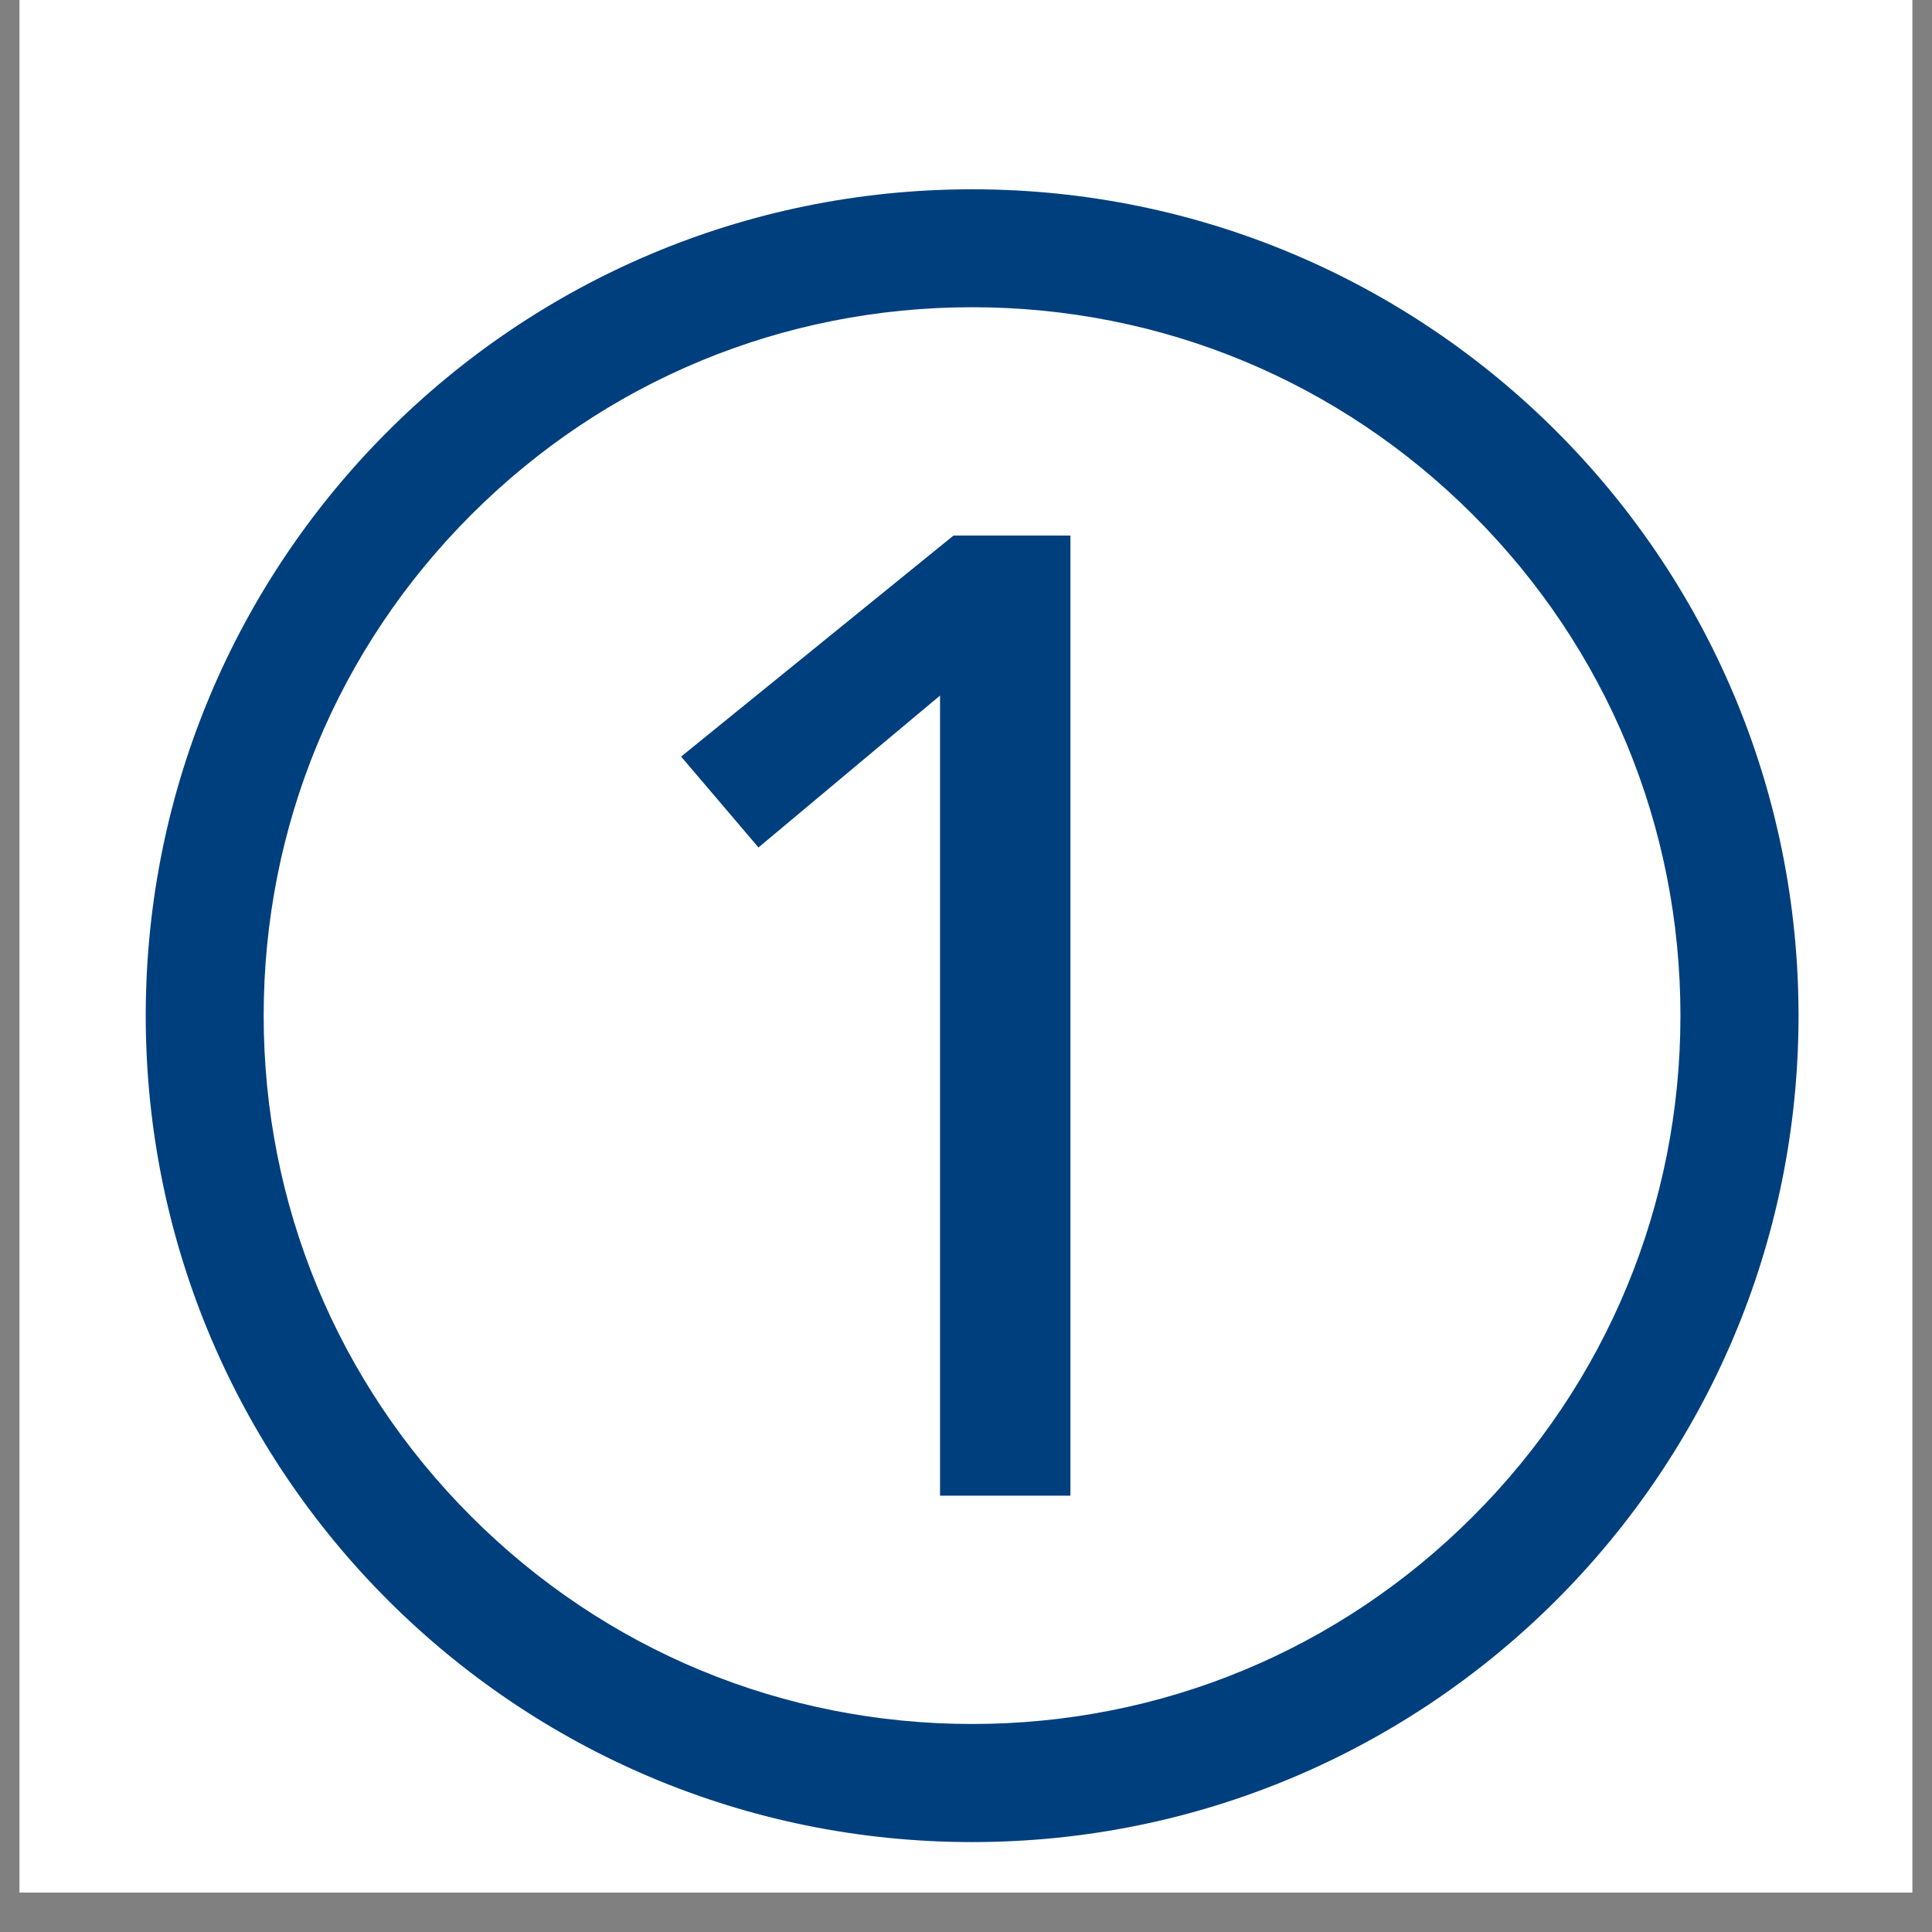 <svg xmlns="http://www.w3.org/2000/svg" xmlns:xlink="http://www.w3.org/1999/xlink" width="64" zoomAndPan="magnify" viewBox="0 0 48 48" height="64" preserveAspectRatio="xMidYMid meet" version="1.2"><rect x="0" y="0" width="48" height="48" fill="#808080" stroke="none"/><defs><clipPath id="f59287230e"><path d="M 0.488 0 L 47.508 0 L 47.508 47.02 L 0.488 47.02 Z M 0.488 0 "/></clipPath><clipPath id="37995682d9"><path d="M 3.621 4.703 L 44.762 4.703 L 44.762 45.844 L 3.621 45.844 Z M 3.621 4.703 "/></clipPath></defs><g id="ec883b4d8b"><g clip-rule="nonzero" clip-path="url(#f59287230e)"><path style=" stroke:none;fill-rule:nonzero;fill:#ffffff;fill-opacity:1;" d="M 0.488 0 L 47.512 0 L 47.512 47.02 L 0.488 47.02 Z M 0.488 0 "/><path style=" stroke:none;fill-rule:nonzero;fill:#ffffff;fill-opacity:1;" d="M 0.488 0 L 47.512 0 L 47.512 47.02 L 0.488 47.02 Z M 0.488 0 "/></g><path style=" stroke:none;fill-rule:nonzero;fill:#003f7d;fill-opacity:1;" d="M 26.594 37.16 L 23.355 37.16 L 23.355 17.281 L 18.844 21.055 L 16.922 18.797 L 23.691 13.305 L 26.594 13.305 Z M 26.594 37.16 "/><g clip-rule="nonzero" clip-path="url(#37995682d9)"><path style=" stroke:none;fill-rule:nonzero;fill:#003f7d;fill-opacity:1;" d="M 24.152 4.703 C 12.812 4.703 3.621 13.895 3.621 25.234 C 3.621 36.574 12.812 45.766 24.152 45.766 C 35.488 45.766 44.684 36.574 44.684 25.234 C 44.684 13.895 35.488 4.703 24.152 4.703 Z M 36.594 37.676 C 33.27 41 28.852 42.832 24.152 42.832 C 19.449 42.832 15.031 41 11.707 37.676 C 8.383 34.352 6.551 29.934 6.551 25.234 C 6.551 20.531 8.383 16.113 11.707 12.789 C 15.031 9.465 19.449 7.633 24.152 7.633 C 28.852 7.633 33.27 9.465 36.594 12.789 C 39.918 16.113 41.75 20.531 41.75 25.234 C 41.75 29.934 39.918 34.352 36.594 37.676 Z M 36.594 37.676 "/></g></g></svg>